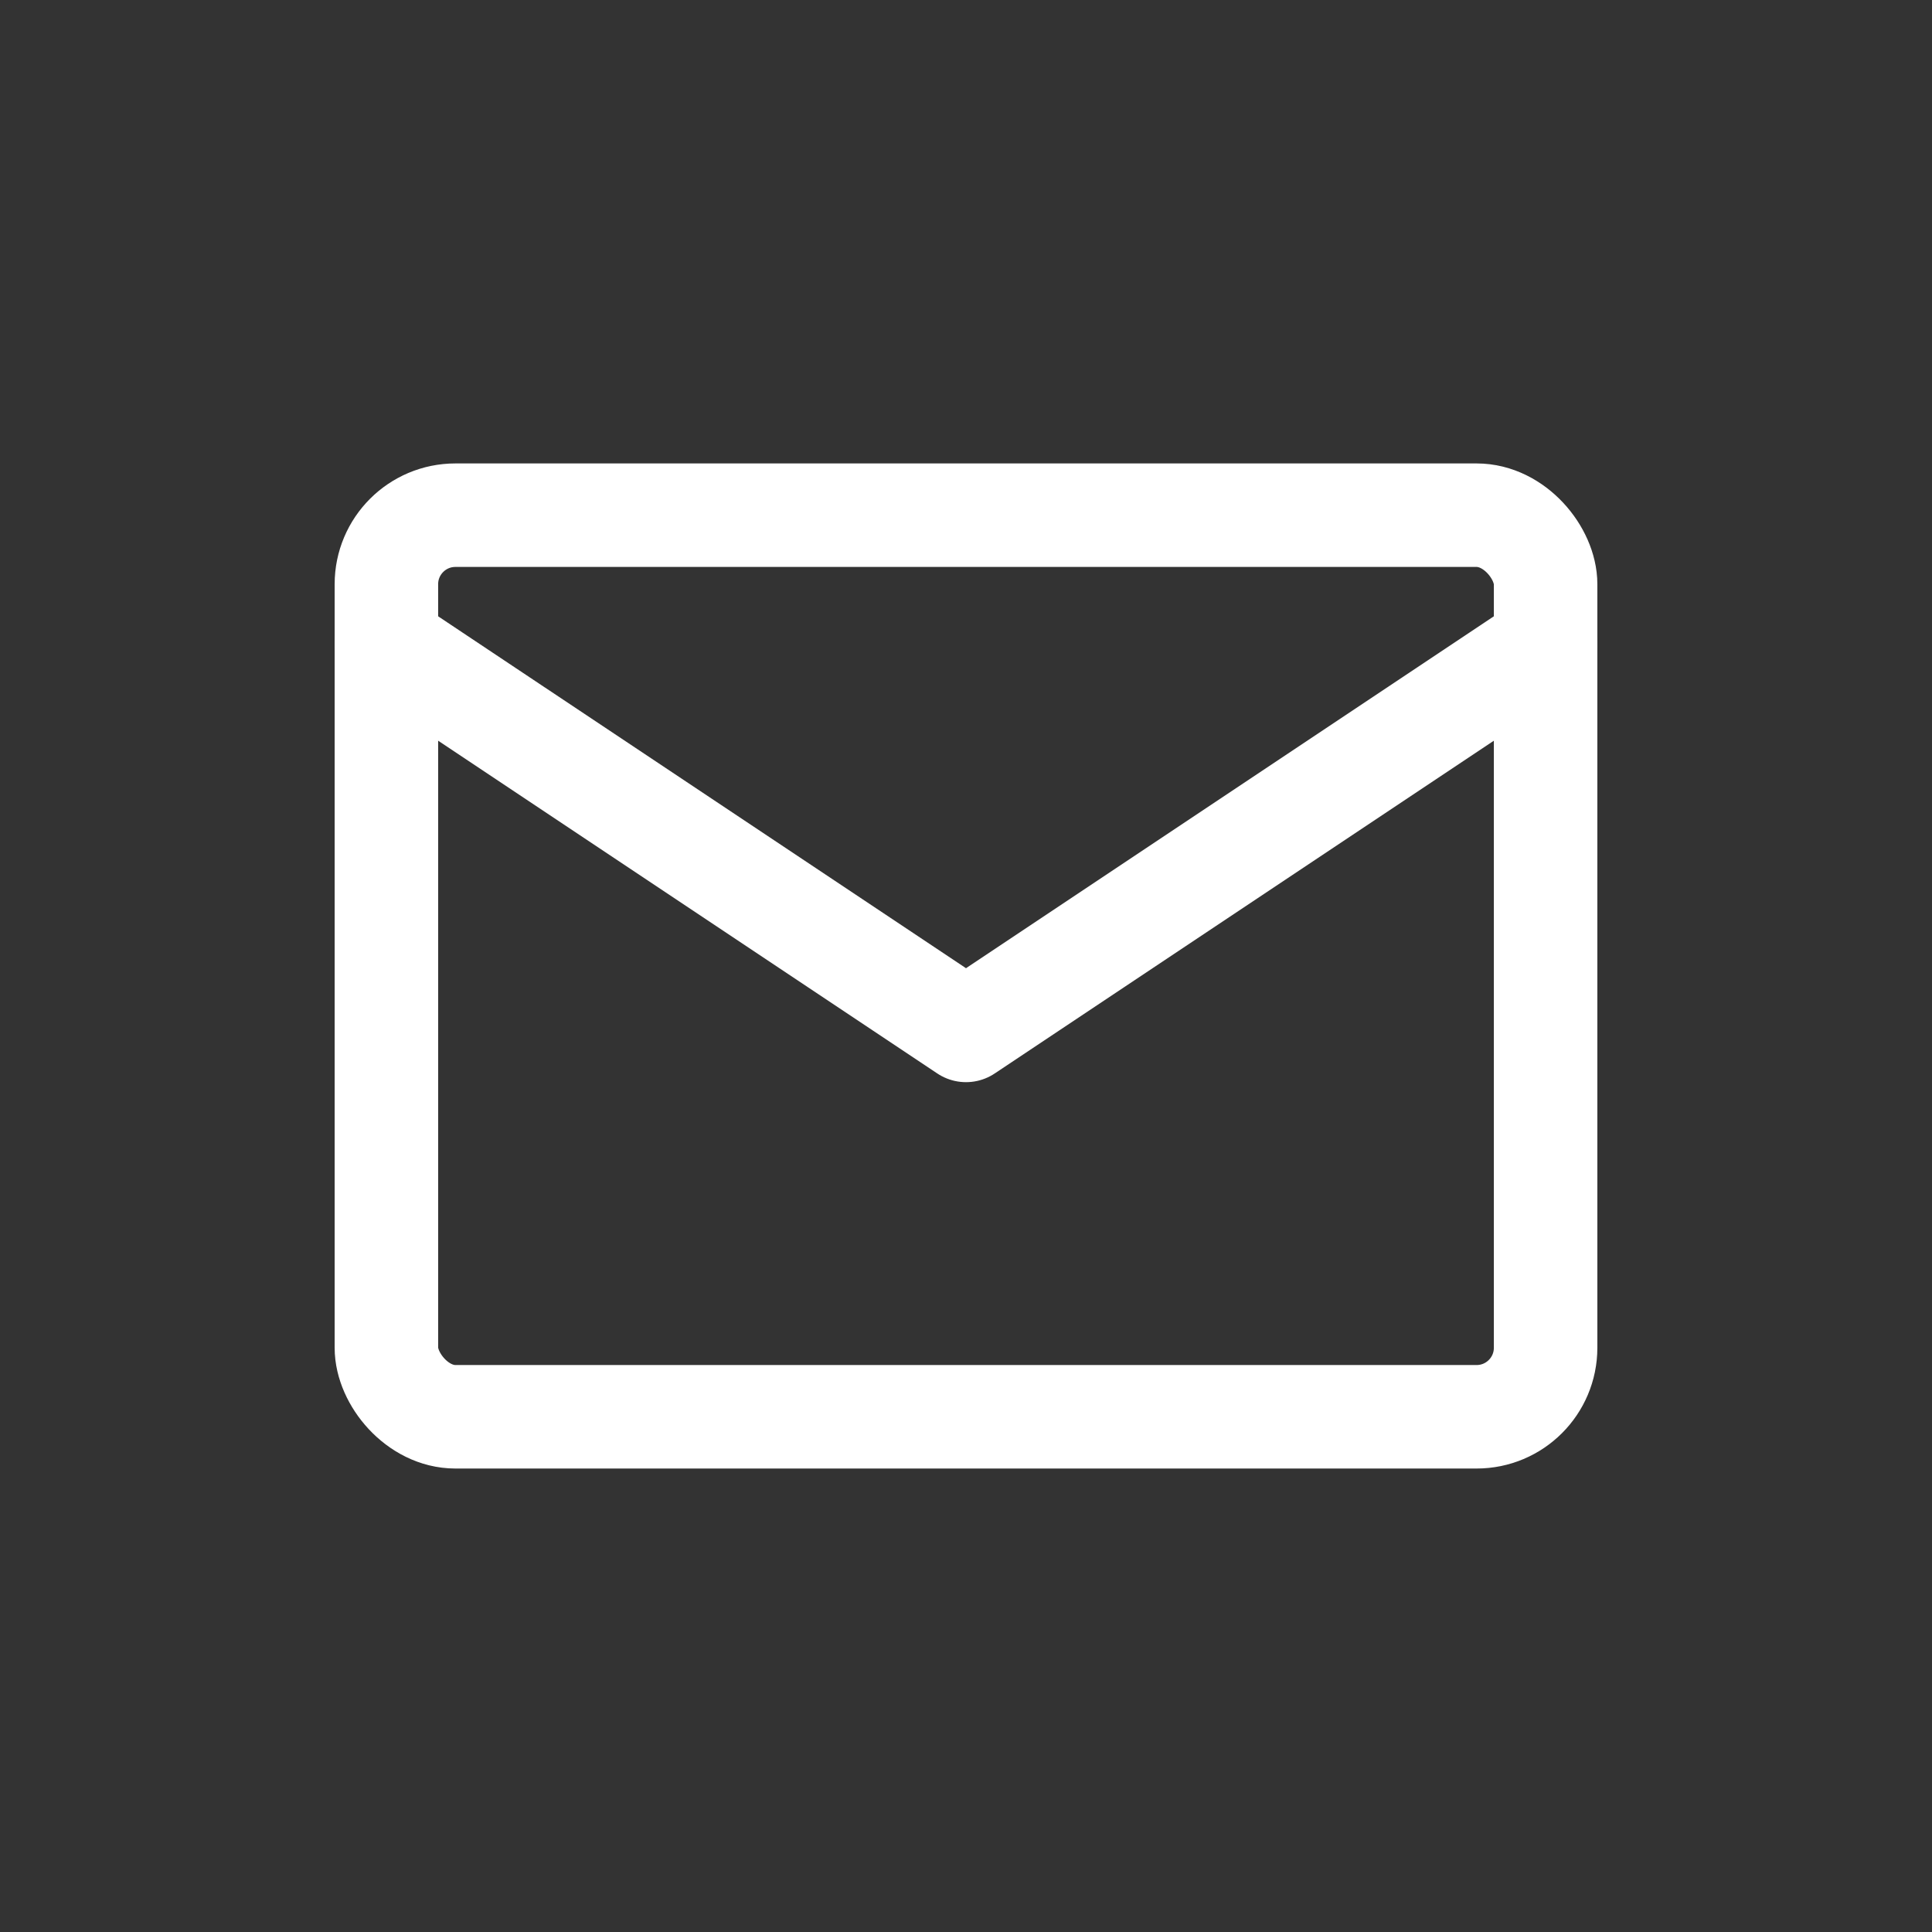 <svg xmlns="http://www.w3.org/2000/svg" width="56" height="56" viewBox="0 0 56 56">
  <rect x="0" y="0" width="56" height="56" fill="#333333" stroke="none"/>
  <g id="icn-mail" transform="translate(24 6)">
    <rect id="Rechteck_13" data-name="Rechteck 13" width="56" height="56" transform="translate(-24 -6)" fill="none"/>
    <g id="Gruppe_30" data-name="Gruppe 30" transform="translate(-18.4 -0.4)">
      <path id="Pfad_100" data-name="Pfad 100" d="M0,0H44.8V44.8H0Z" fill="none"/>
      <rect id="Rechteck_23" data-name="Rechteck 23" width="33.6" height="26.133" rx="2" transform="translate(5.6 9.333)" fill="none" stroke="#fff" stroke-linecap="round" stroke-linejoin="round" stroke-width="3"/>
      <path id="Pfad_101" data-name="Pfad 101" d="M3,7,19.8,18.2,36.6,7" transform="translate(2.6 6.067)" fill="none" stroke="#fff" stroke-linecap="round" stroke-linejoin="round" stroke-width="3"/>
    </g>
  </g>
</svg>
